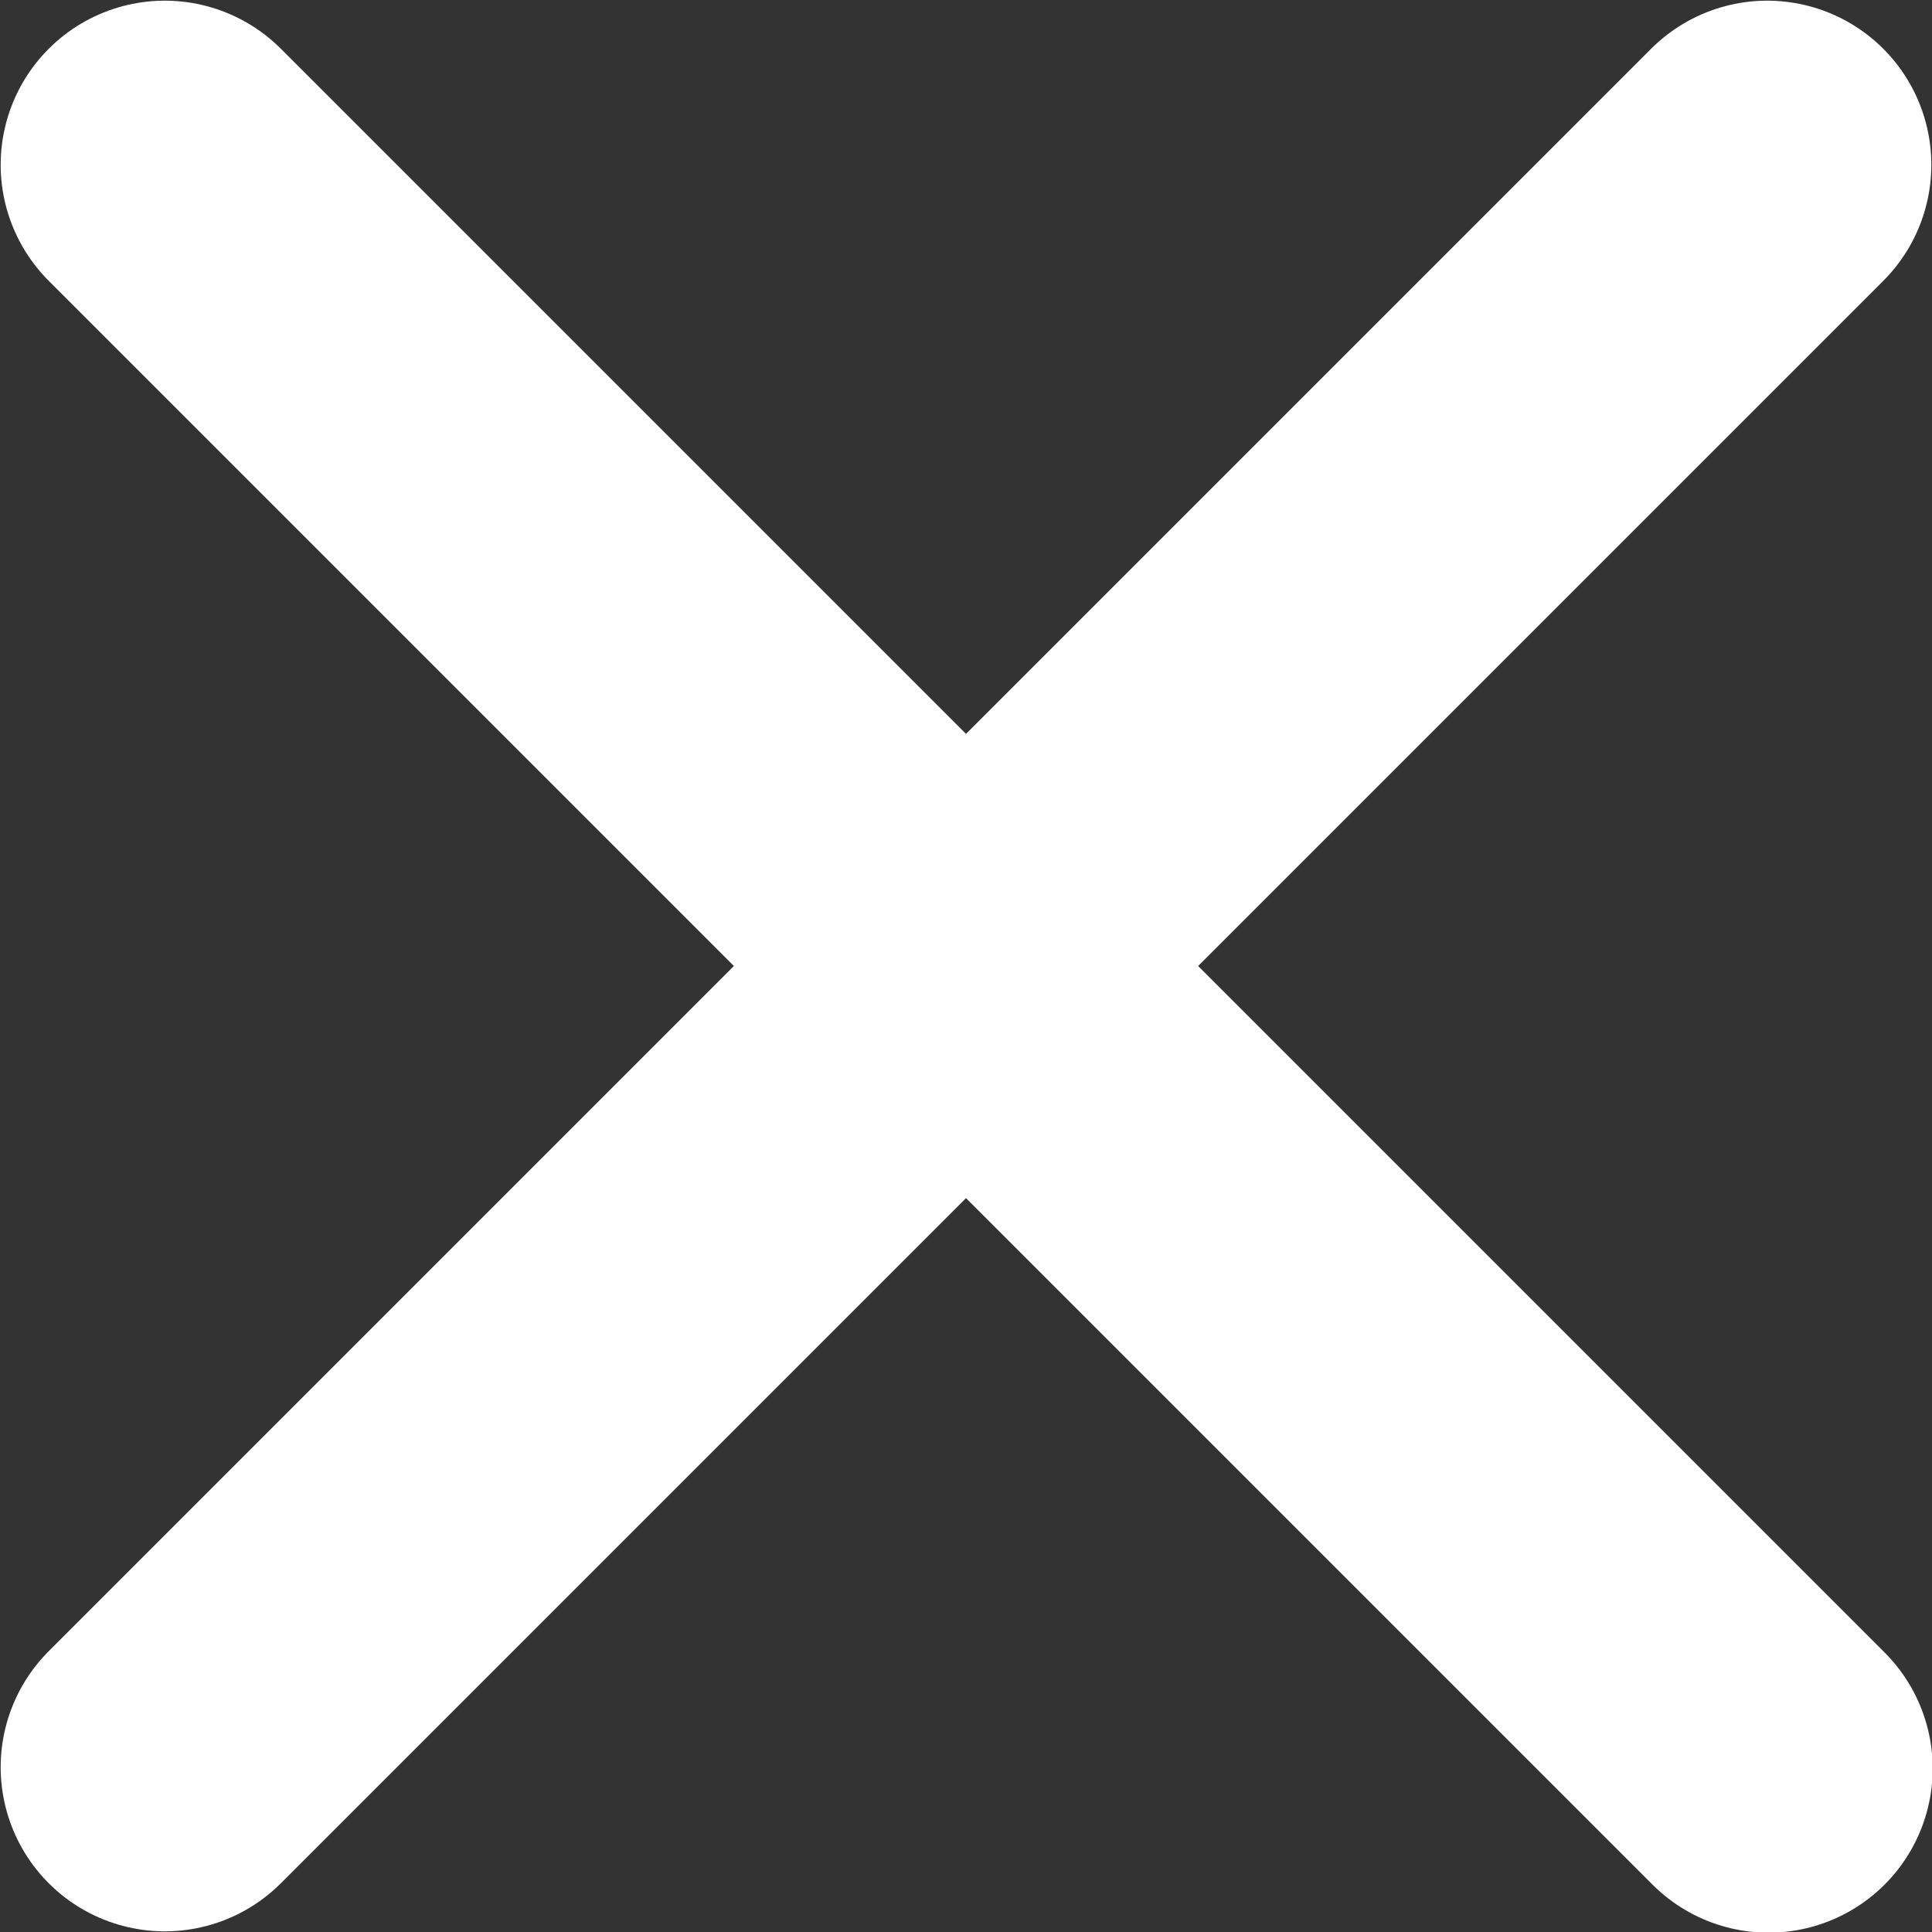 <?xml version="1.0" encoding="UTF-8"?>
<svg xmlns="http://www.w3.org/2000/svg" id="Ebene_2" data-name="Ebene 2" viewBox="0 0 14.42 14.42">
  <rect x="0" y="0" width="14.42" height="14.42" fill="#333333" stroke="none"/>
  <defs>
    <style>
      .cls-1 {
        fill: none;
        stroke: #fff;
        stroke-linecap: round;
        stroke-width: 2.45px;
      }
    </style>
  </defs>
  <g id="Ebene_1-2" data-name="Ebene 1">
    <path class="cls-1" d="M1.23,1.23l11.97,11.97"></path>
    <path class="cls-1" d="M1.23,13.19L13.19,1.23"></path>
  </g>
</svg>
